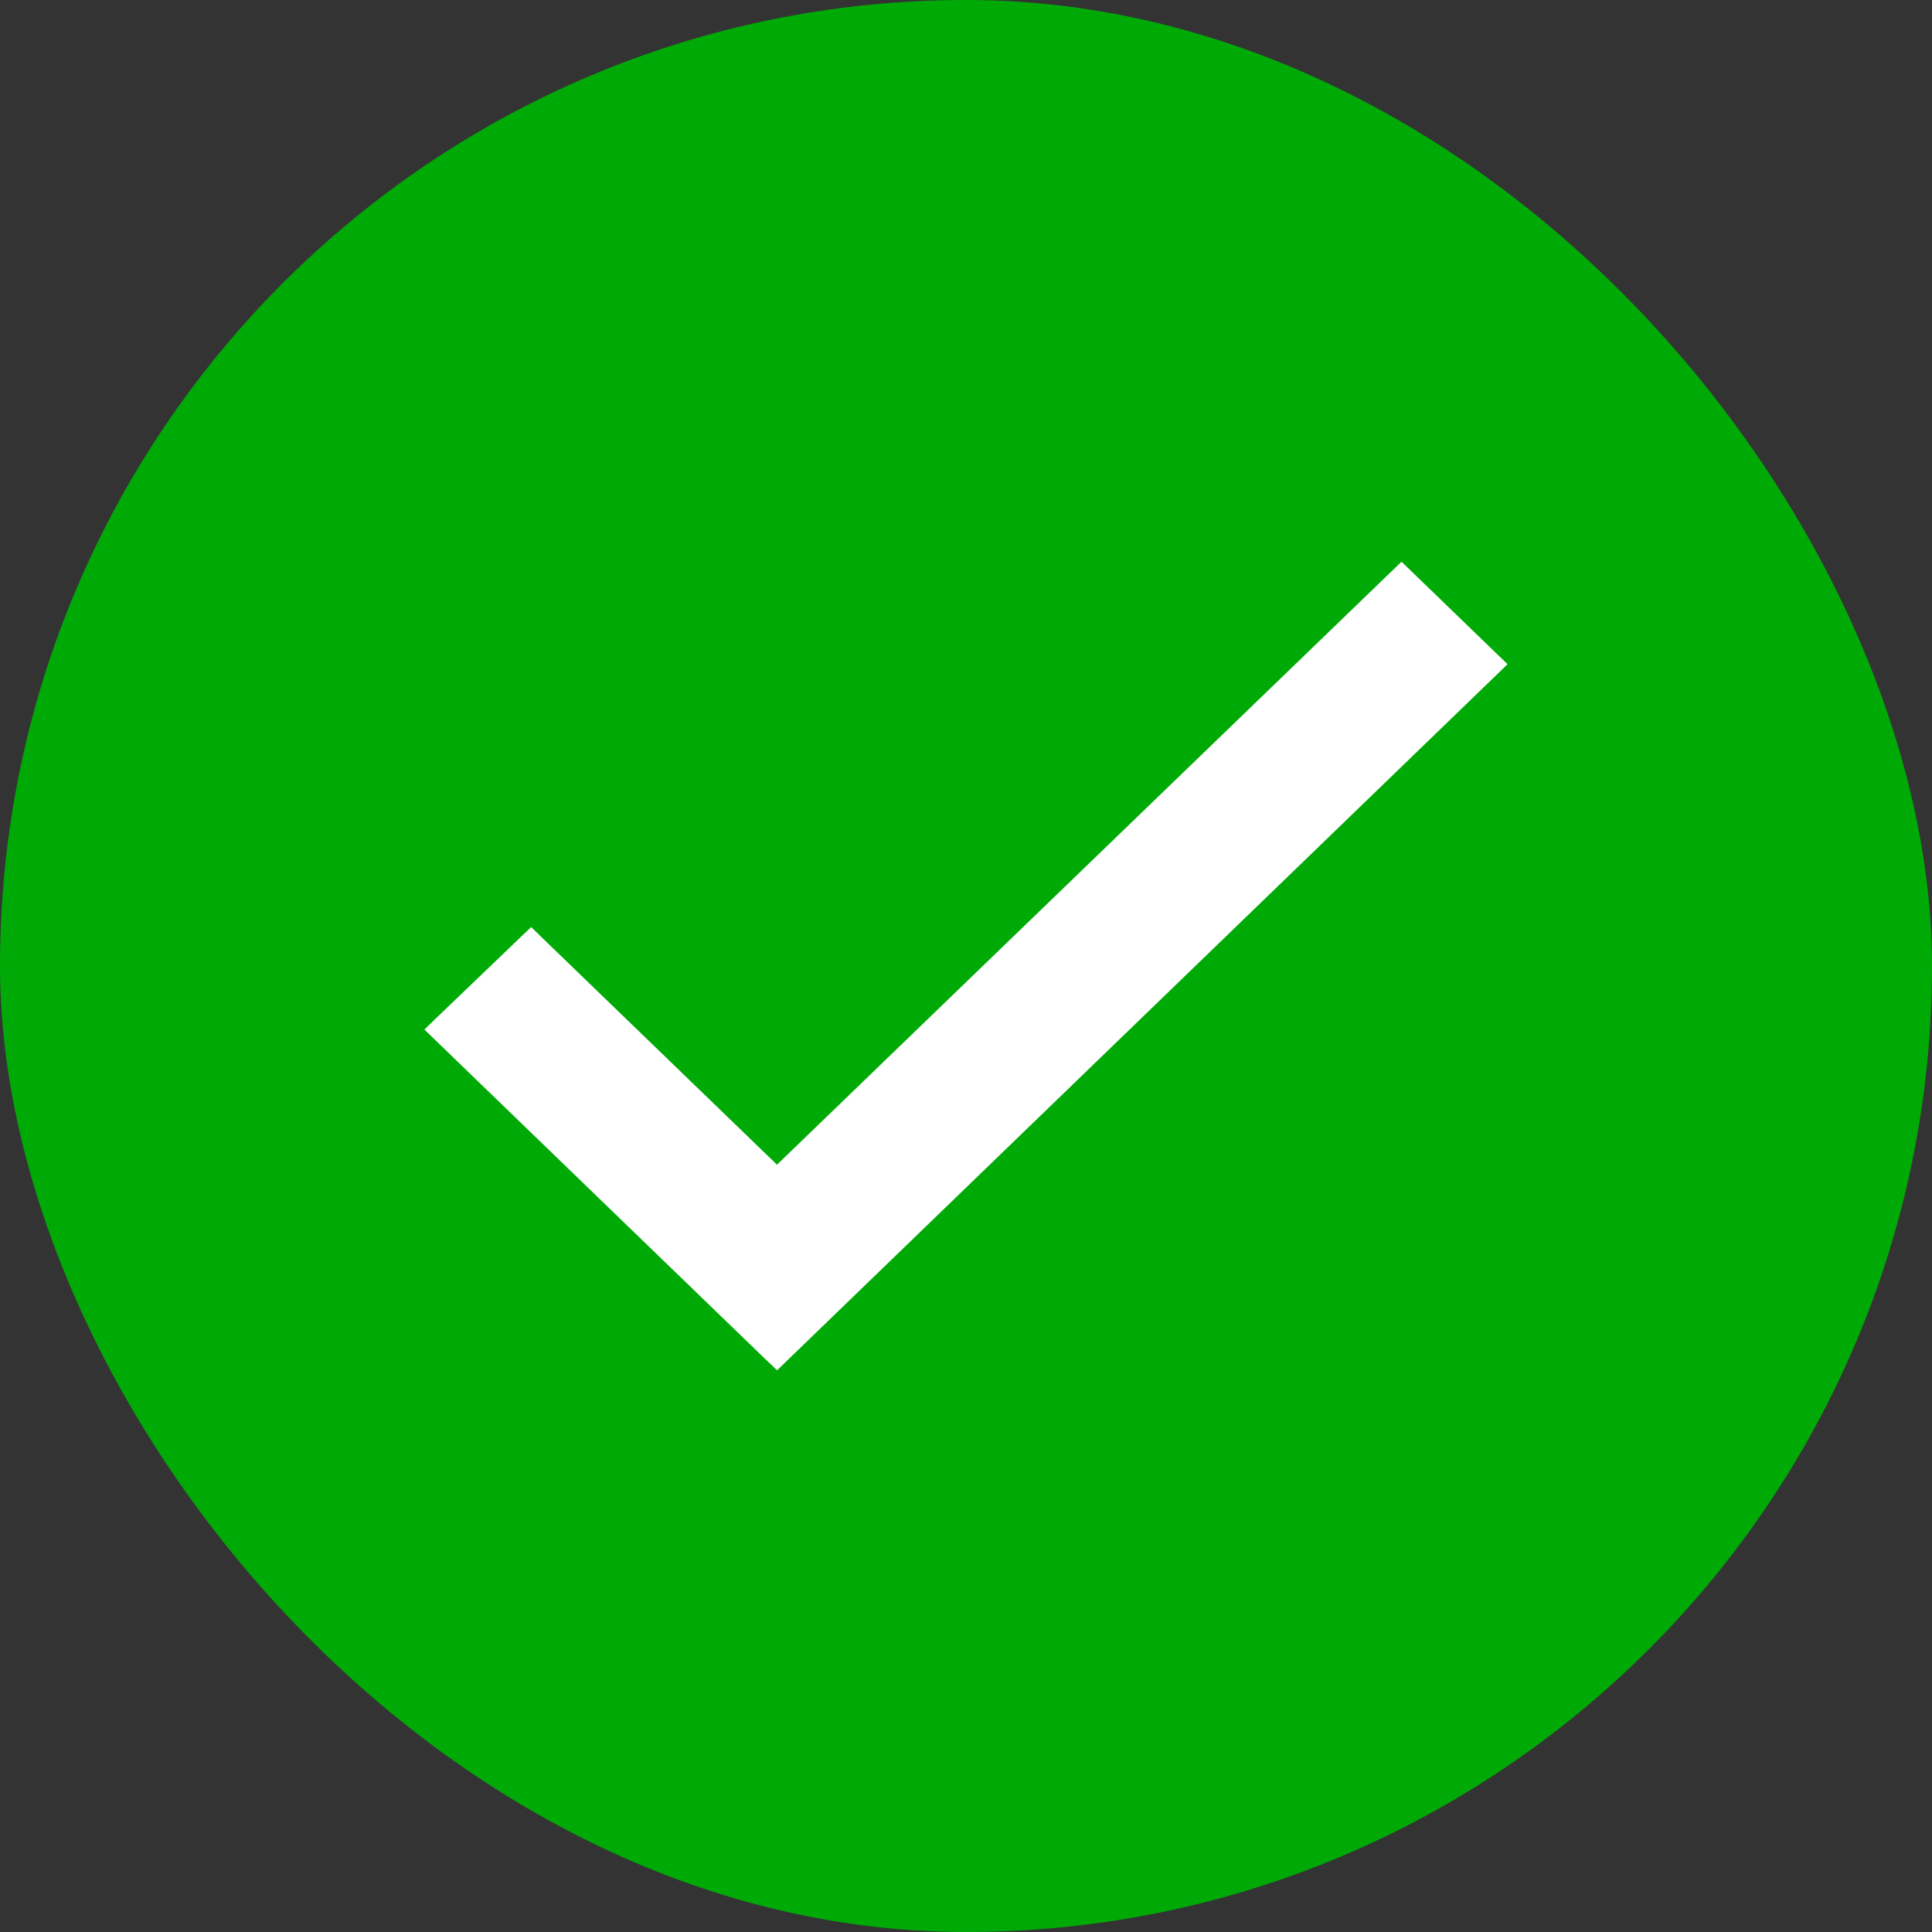 <?xml version="1.0" encoding="UTF-8"?> <svg xmlns="http://www.w3.org/2000/svg" width="42" height="42" viewBox="0 0 42 42" fill="none"><rect x="0" y="0" width="42" height="42" fill="#333333" stroke="none"/><g data-figma-bg-blur-radius="5.41935"><rect width="42" height="42" rx="21" fill="#00AA06"></rect><path d="M30.588 12.568L32.395 14.315L32.524 14.439L32.395 14.564L17.012 29.433L16.892 29.549L16.77 29.433L9.604 22.506L9.475 22.381L9.604 22.256L11.425 20.509L11.546 20.394L11.665 20.51L16.891 25.56L30.348 12.567L30.468 12.452L30.588 12.568Z" fill="white" stroke="white" stroke-width="0.346"></path></g><defs><clipPath id="bgblur_0_23_141_clip_path" transform="translate(5.419 5.419)"><rect width="42" height="42" rx="21"></rect></clipPath></defs></svg> 